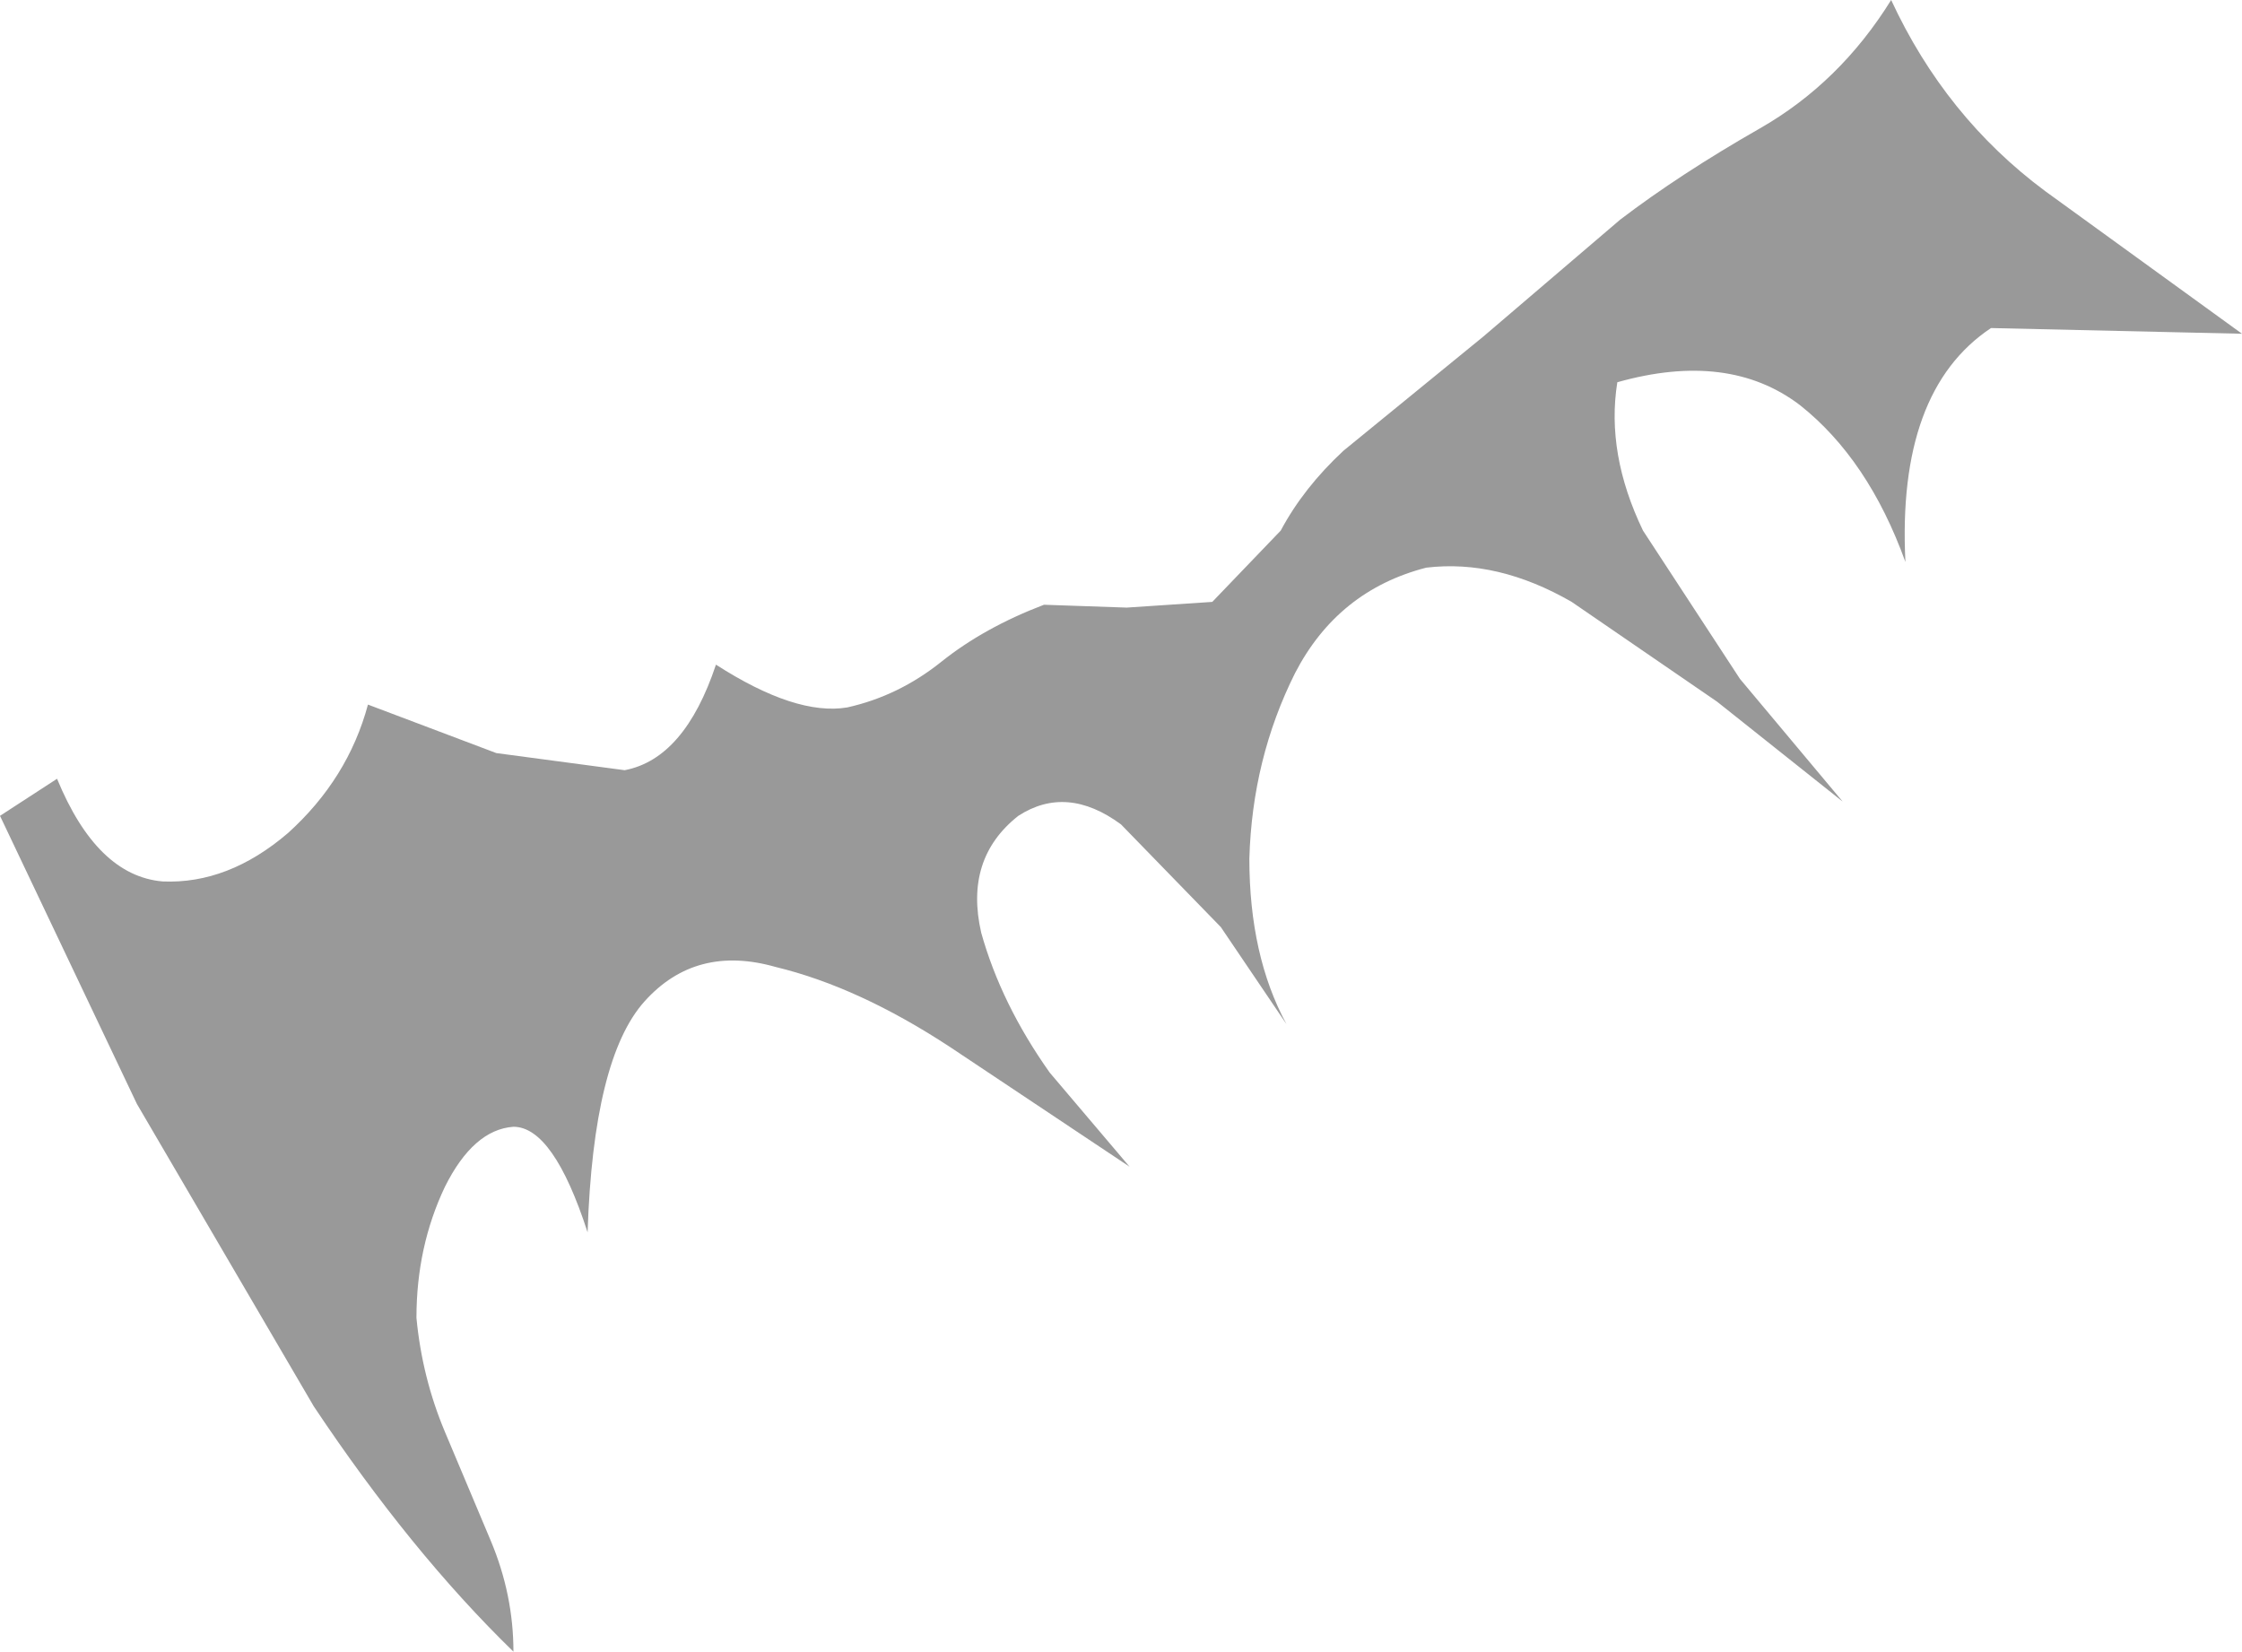 <?xml version="1.0" encoding="UTF-8" standalone="no"?>
<svg xmlns:xlink="http://www.w3.org/1999/xlink" height="28.95px" width="39.3px" xmlns="http://www.w3.org/2000/svg">
  <g transform="matrix(1.0, 0.0, 0.0, 1.0, 0.0, 0.0)">
    <path d="M31.55 7.1 Q30.3 6.15 28.35 6.7 28.15 7.95 28.8 9.3 L30.5 11.9 32.3 14.05 30.1 12.3 27.55 10.55 Q26.25 9.8 25.0 9.95 23.45 10.35 22.7 11.8 21.95 13.3 21.9 15.05 21.9 16.75 22.55 17.95 L21.4 16.25 19.65 14.45 Q18.7 13.75 17.85 14.3 16.9 15.05 17.2 16.35 17.55 17.6 18.4 18.8 L19.8 20.45 16.65 18.35 Q15.05 17.3 13.6 16.95 12.2 16.55 11.3 17.55 10.4 18.55 10.3 21.6 9.7 19.75 9.0 19.75 8.3 19.8 7.8 20.8 7.3 21.85 7.3 23.1 7.4 24.15 7.8 25.1 L8.6 27.0 Q9.0 27.95 9.0 28.95 7.2 27.2 5.5 24.65 L2.4 19.35 0.0 14.3 1.0 13.65 Q1.7 15.35 2.85 15.45 4.0 15.5 5.05 14.6 6.1 13.65 6.45 12.35 L8.7 13.2 10.95 13.5 Q12.0 13.3 12.55 11.65 13.95 12.55 14.85 12.4 15.75 12.2 16.5 11.6 17.25 11.0 18.3 10.6 L19.75 10.65 21.25 10.55 22.45 9.3 Q22.85 8.55 23.55 7.9 L26.0 5.9 28.4 3.85 Q29.45 3.05 30.85 2.25 32.25 1.45 33.15 0.0 34.1 2.05 35.85 3.35 L39.3 5.85 34.9 5.75 Q33.25 6.85 33.4 9.85 32.75 8.05 31.55 7.1" fill="#999999" fill-rule="evenodd" stroke="none"/>
  </g>
</svg>
